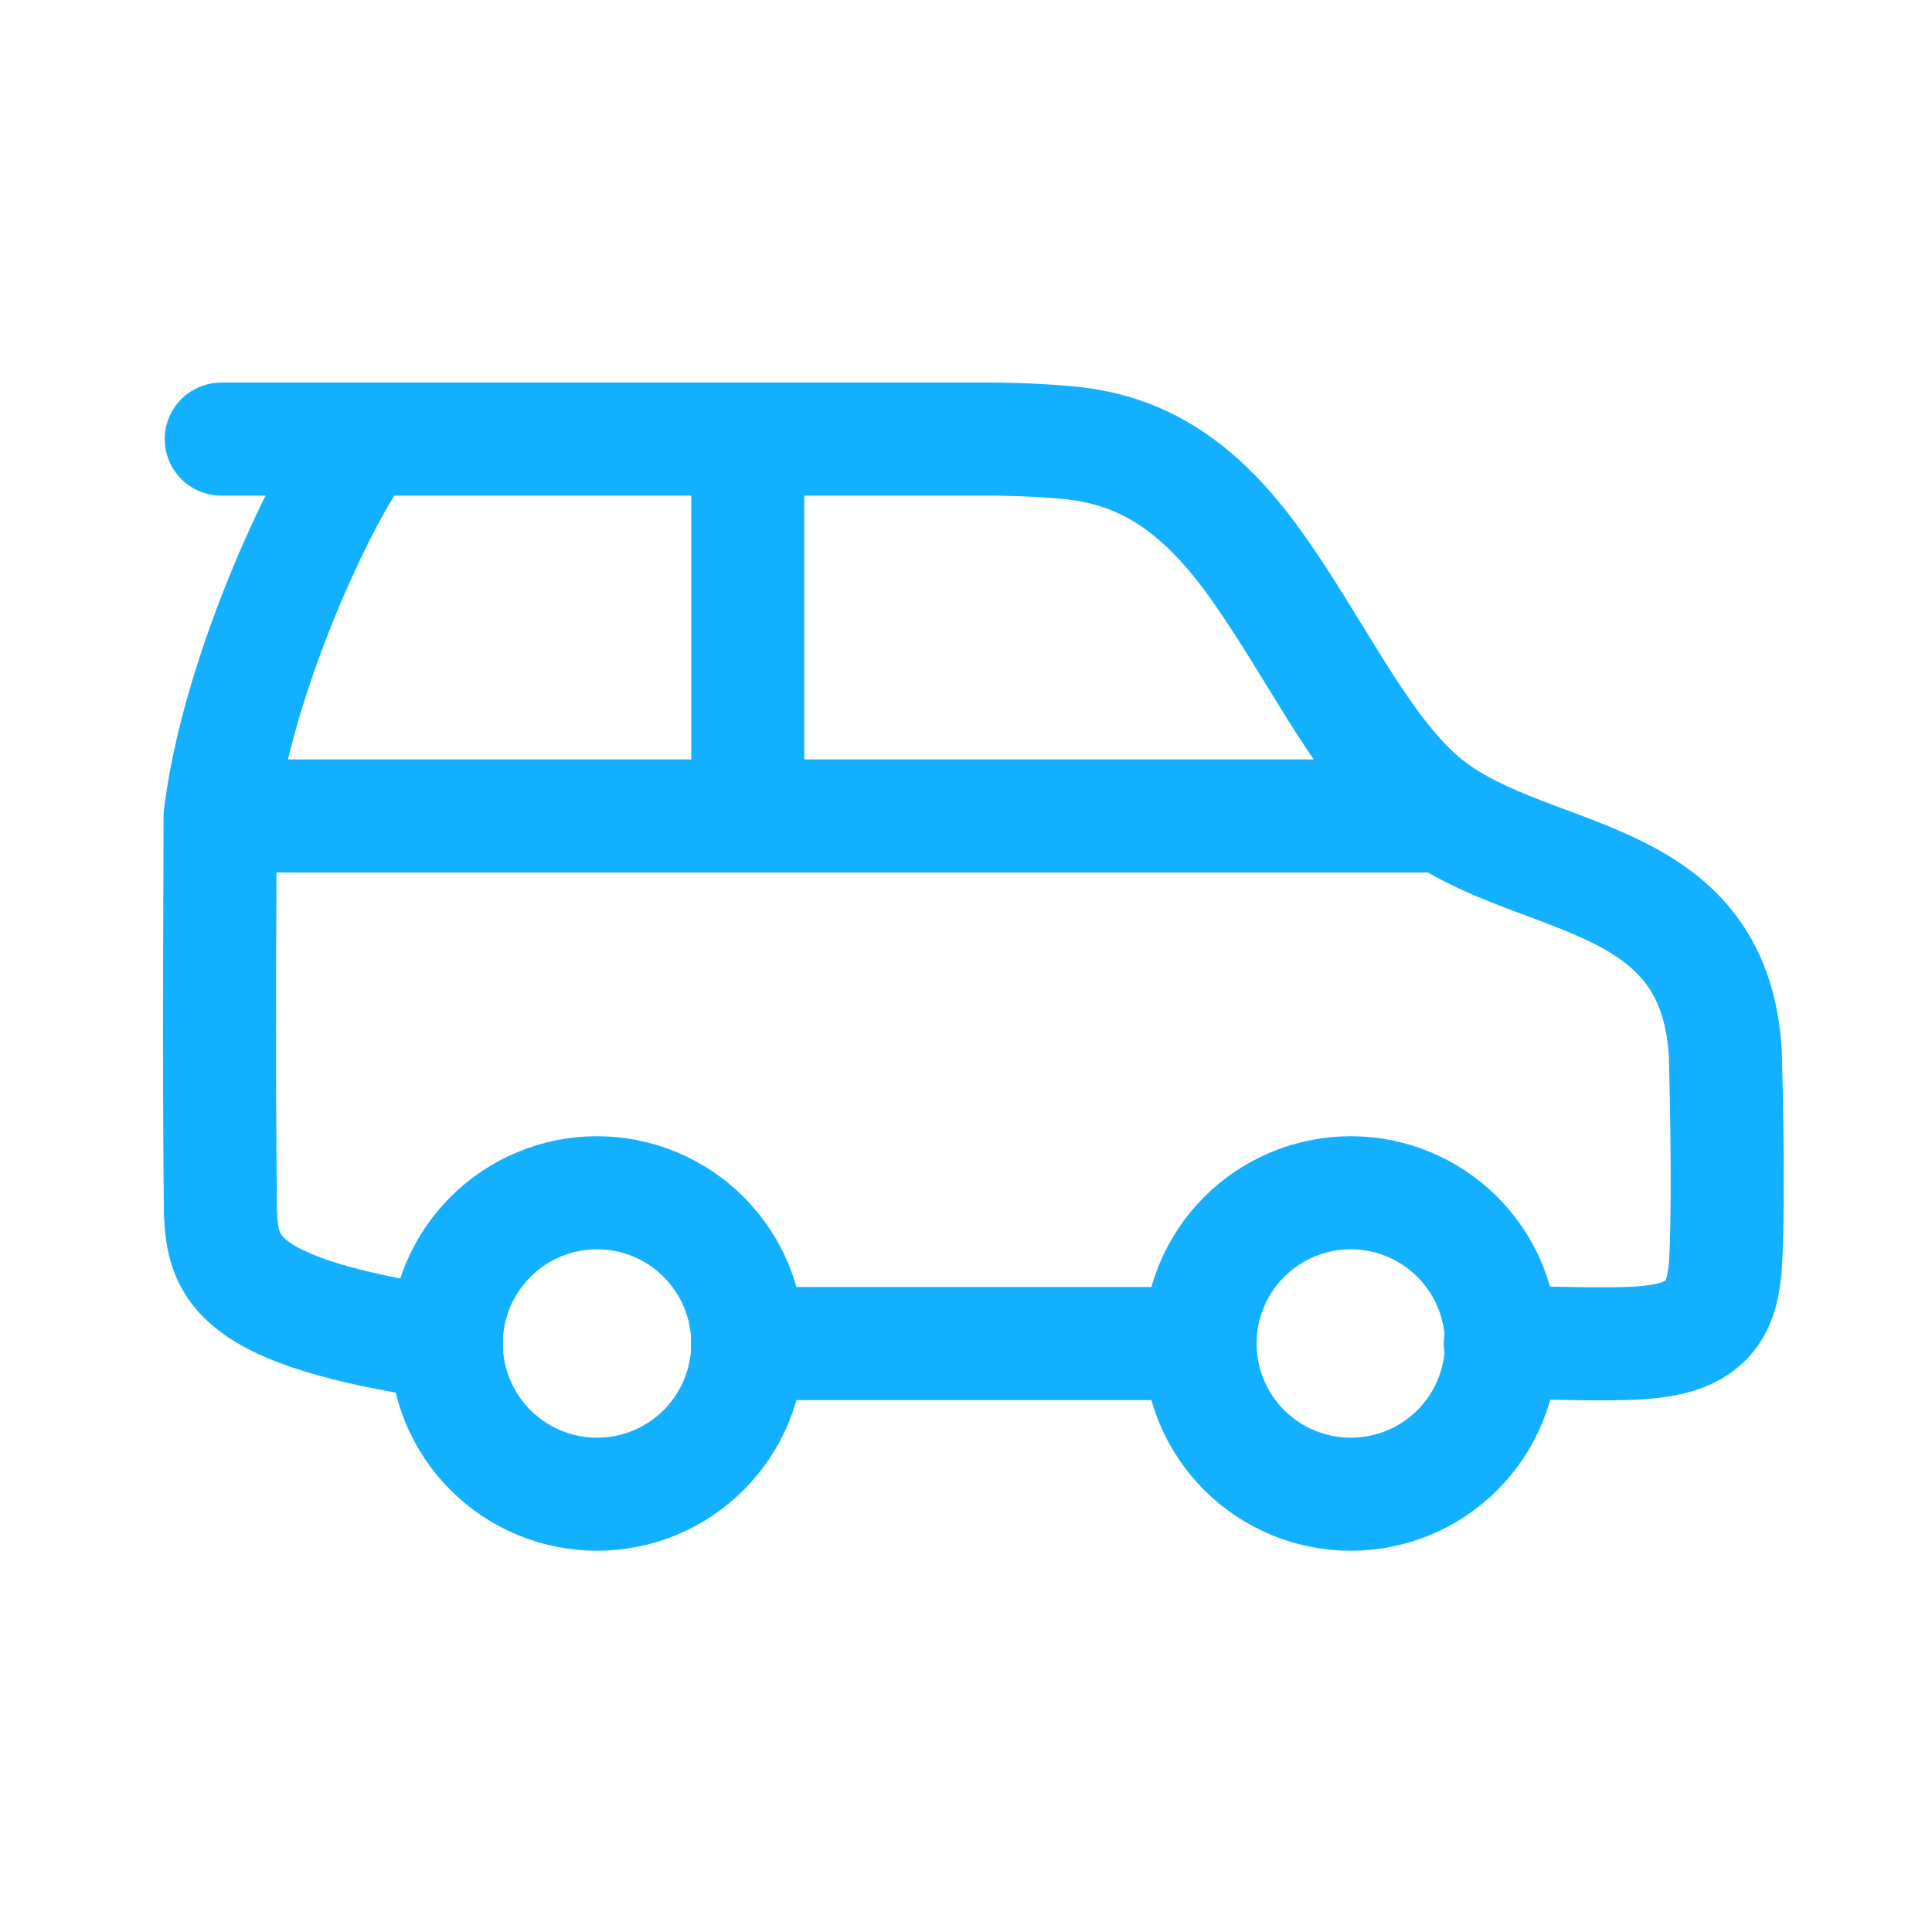 <svg width="44" height="44" viewBox="0 0 44 44" fill="none" xmlns="http://www.w3.org/2000/svg">
<path d="M17.03 30.597C17.03 31.508 16.669 32.381 16.025 33.025C15.381 33.669 14.508 34.03 13.597 34.03C12.687 34.03 11.813 33.669 11.17 33.025C10.526 32.381 10.164 31.508 10.164 30.597C10.164 29.687 10.526 28.814 11.17 28.17C11.813 27.526 12.687 27.164 13.597 27.164C14.508 27.164 15.381 27.526 16.025 28.17C16.669 28.814 17.03 29.687 17.03 30.597ZM34.196 30.597C34.196 31.508 33.835 32.381 33.191 33.025C32.547 33.669 31.674 34.03 30.763 34.03C29.853 34.03 28.979 33.669 28.335 33.025C27.692 32.381 27.33 31.508 27.33 30.597C27.33 29.687 27.692 28.814 28.335 28.17C28.979 27.526 29.853 27.164 30.763 27.164C31.674 27.164 32.547 27.526 33.191 28.17C33.835 28.814 34.196 29.687 34.196 30.597Z" stroke="#13B0FF" stroke-width="2.575" stroke-linecap="round" stroke-linejoin="round"/>
<path d="M5.013 18.583H32.479M5.013 18.583C5.013 19.922 4.979 23.801 5.02 27.612C5.082 28.848 5.288 29.878 10.167 30.599M5.013 18.583C5.384 15.596 6.996 12.06 7.82 10.721M17.03 18.583V10M27.312 30.599H17.021M5.039 10H22.579C22.579 10 23.506 10 24.33 10.082C25.873 10.227 27.169 10.927 28.467 12.678C29.84 14.532 30.895 16.88 32.295 18.137C34.621 20.224 39.047 19.579 39.294 24.007C39.356 26.273 39.356 28.745 39.253 29.157C39.086 30.371 38.151 30.568 36.987 30.599C35.977 30.627 34.76 30.551 34.168 30.599" stroke="#13B0FF" stroke-width="2.575" stroke-linecap="round" stroke-linejoin="round"/>
</svg>

